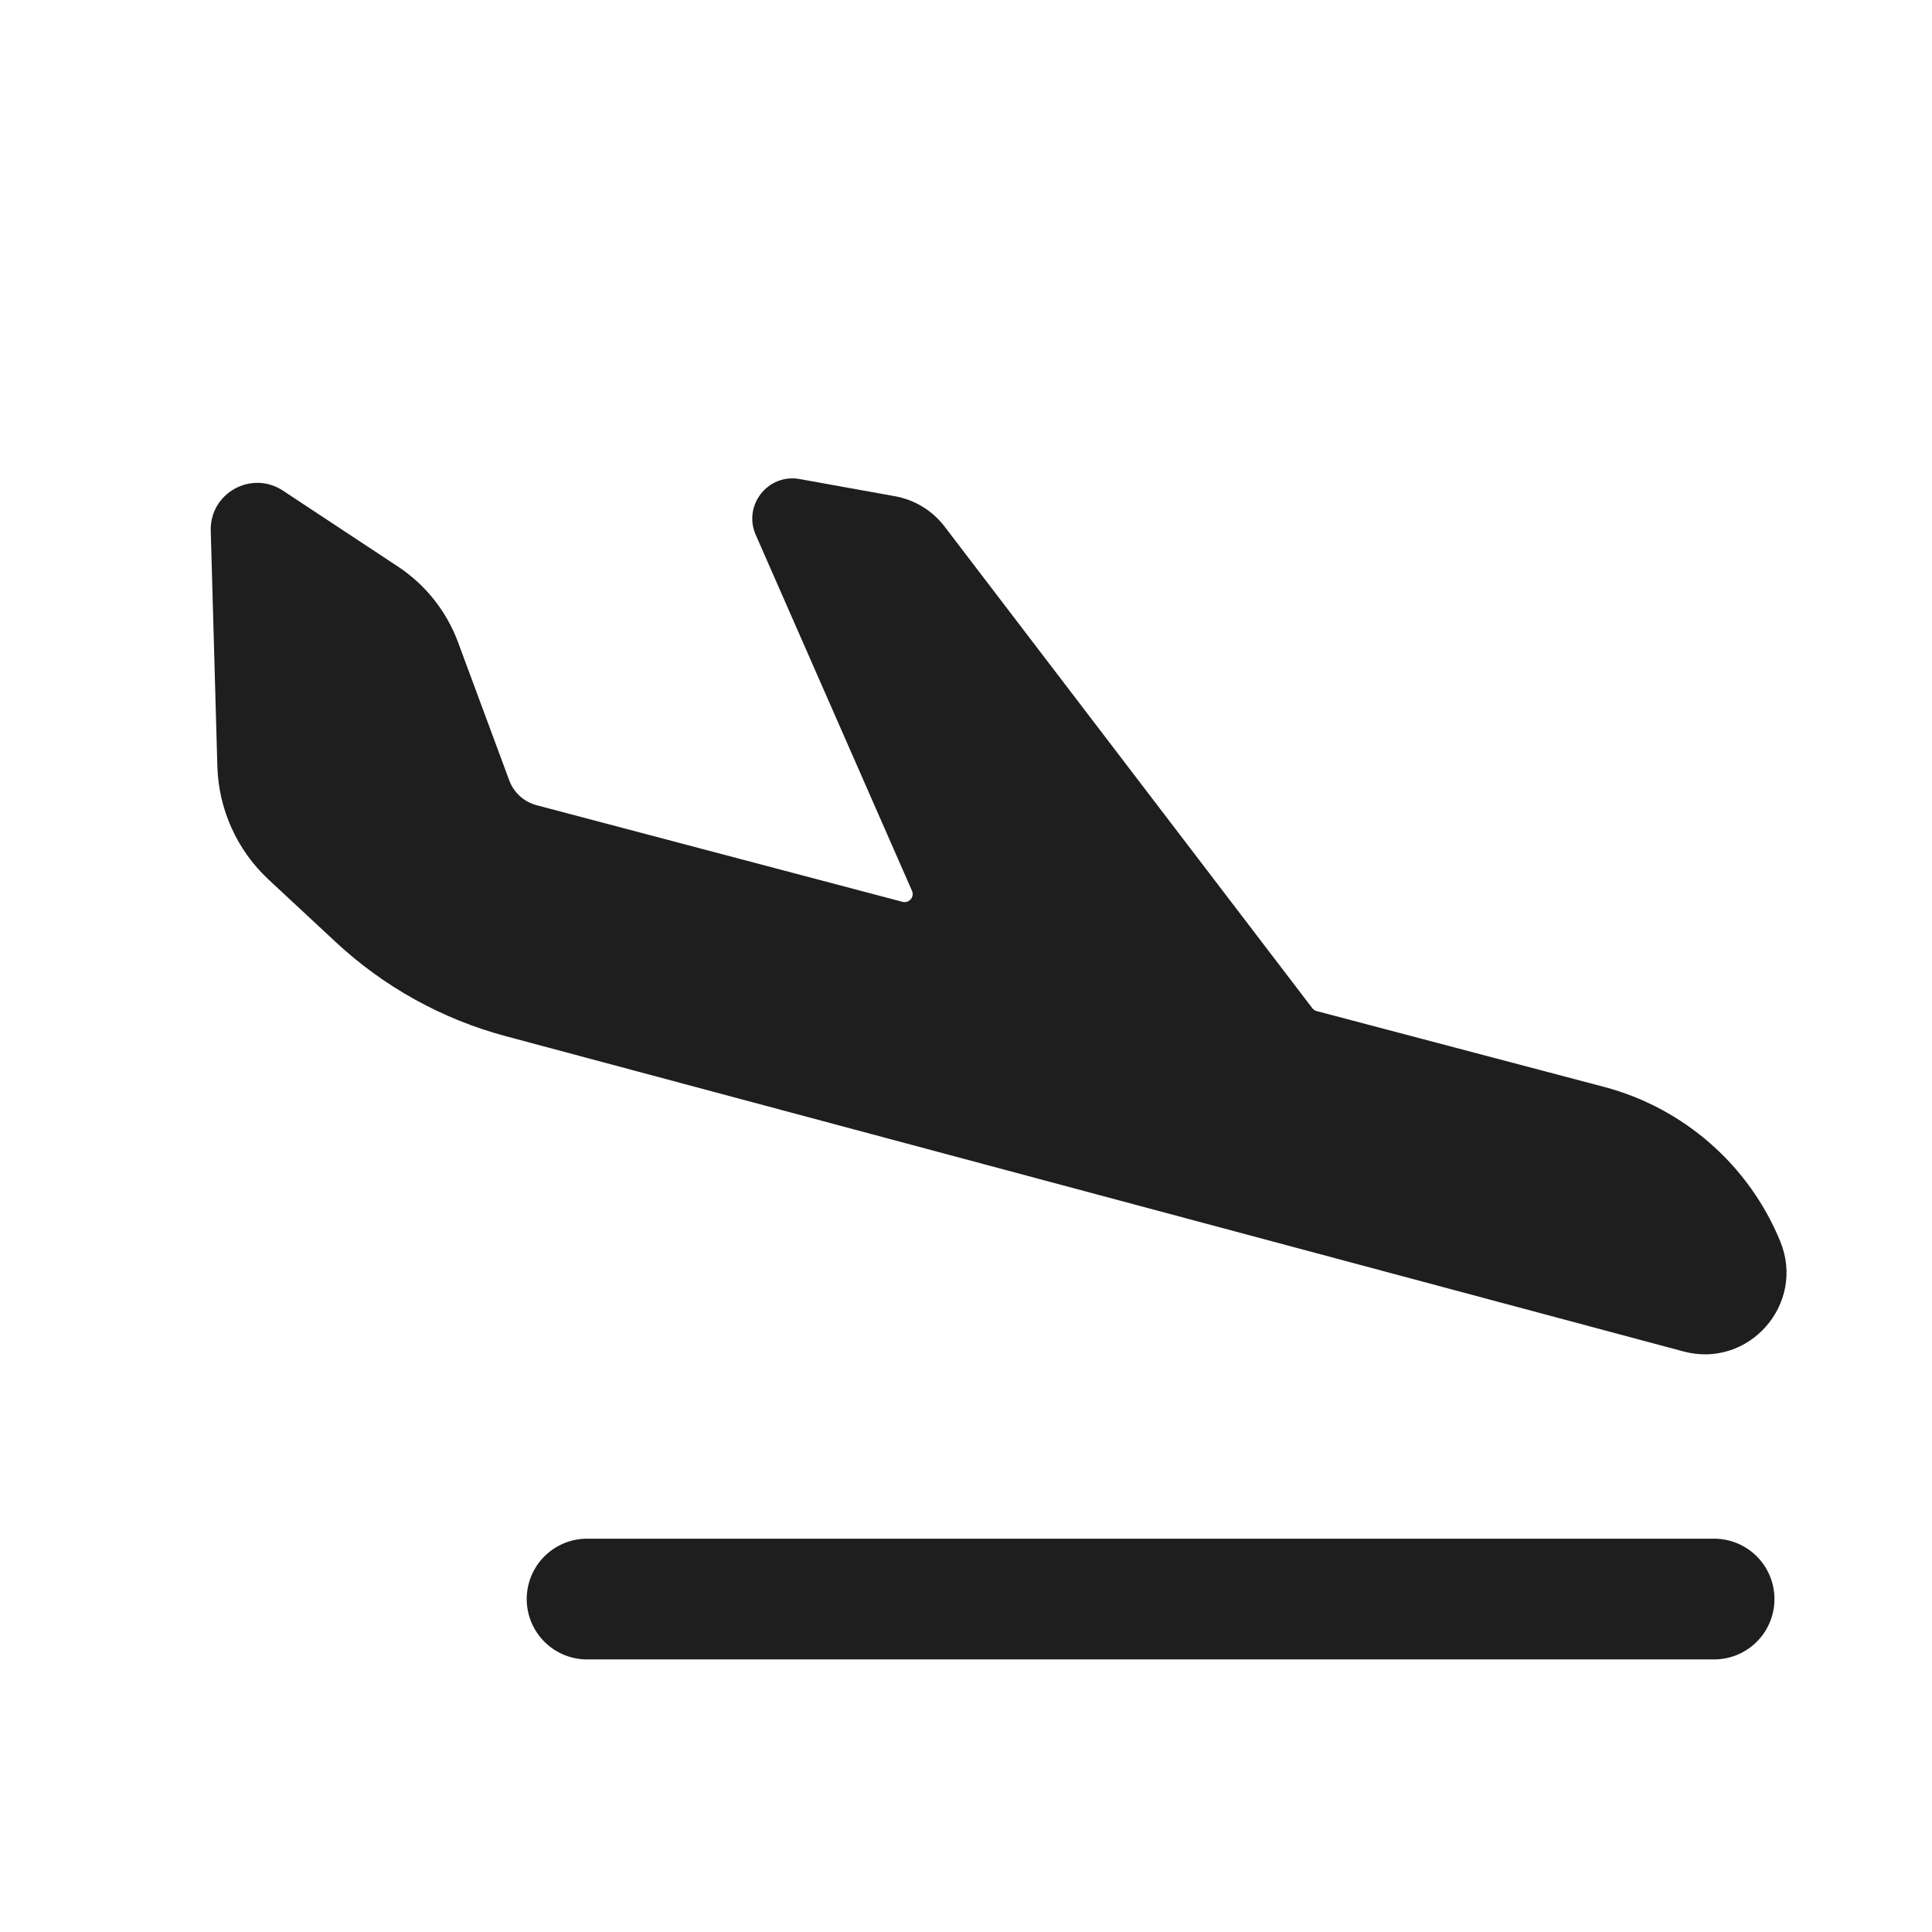 <svg width="24" height="24" viewBox="0 0 24 24" fill="none" xmlns="http://www.w3.org/2000/svg">
<path d="M16.356 12.56C16.335 12.555 16.316 12.542 16.302 12.524L11.734 6.541C11.582 6.342 11.362 6.208 11.116 6.164L9.934 5.951C9.54 5.88 9.227 6.277 9.388 6.644L11.329 11.066C11.363 11.142 11.293 11.224 11.212 11.203L6.667 10.003C6.51 9.962 6.382 9.846 6.326 9.694L5.69 7.978C5.547 7.593 5.286 7.265 4.945 7.039L3.515 6.095C3.124 5.837 2.605 6.125 2.618 6.593L2.7 9.518C2.715 10.054 2.944 10.561 3.336 10.926L4.17 11.702C4.768 12.259 5.494 12.661 6.283 12.872L20.912 16.788C21.724 17.006 22.434 16.199 22.115 15.421C21.727 14.474 20.916 13.764 19.927 13.502L16.356 12.56Z" fill="#1E1E1E"/>
<path d="M7.293 19.864H21.293" stroke="#1E1E1E" stroke-width="1.5" stroke-linecap="round"/>
</svg>

